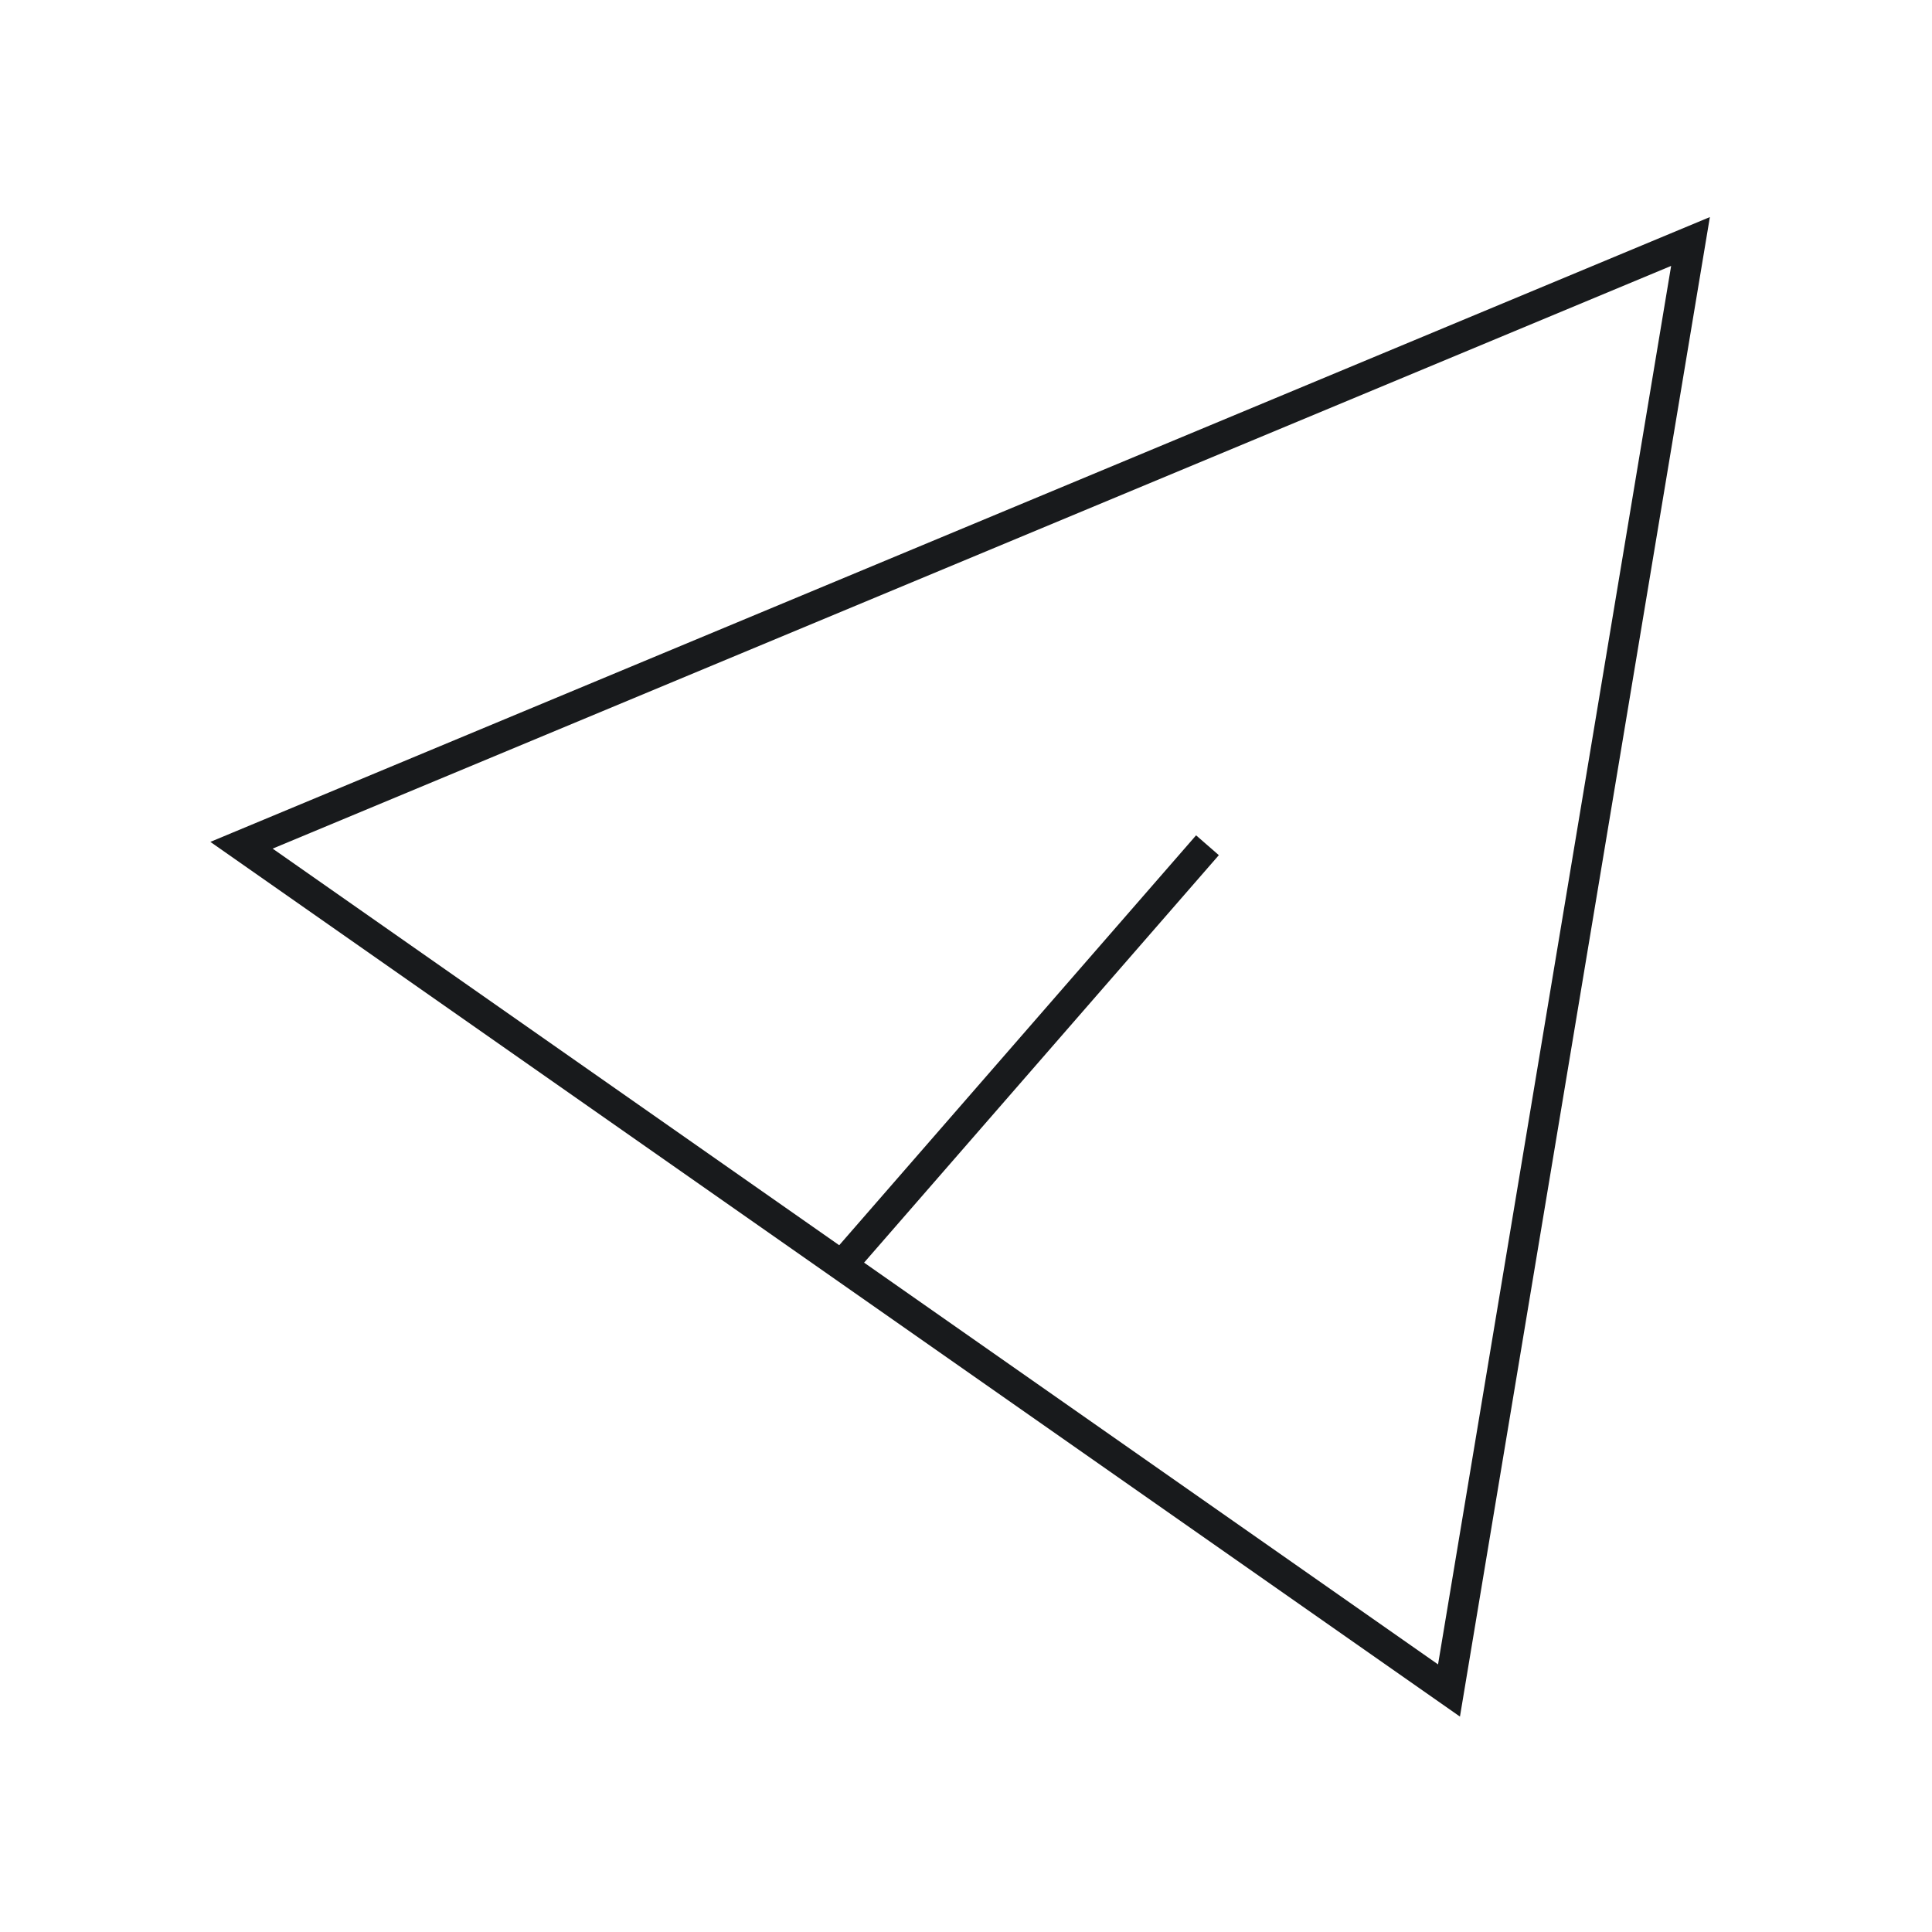 <?xml version="1.0" encoding="UTF-8"?> <svg xmlns="http://www.w3.org/2000/svg" width="98" height="98" viewBox="0 0 98 98" fill="none"><path d="M61.248 42.875L42.69 64.19" stroke="#181A1C" stroke-width="1.531"></path><path d="M73.5 85.75L85.75 12.25L12.25 42.875L73.5 85.75Z" stroke="#181A1C" stroke-width="1.531"></path></svg> 